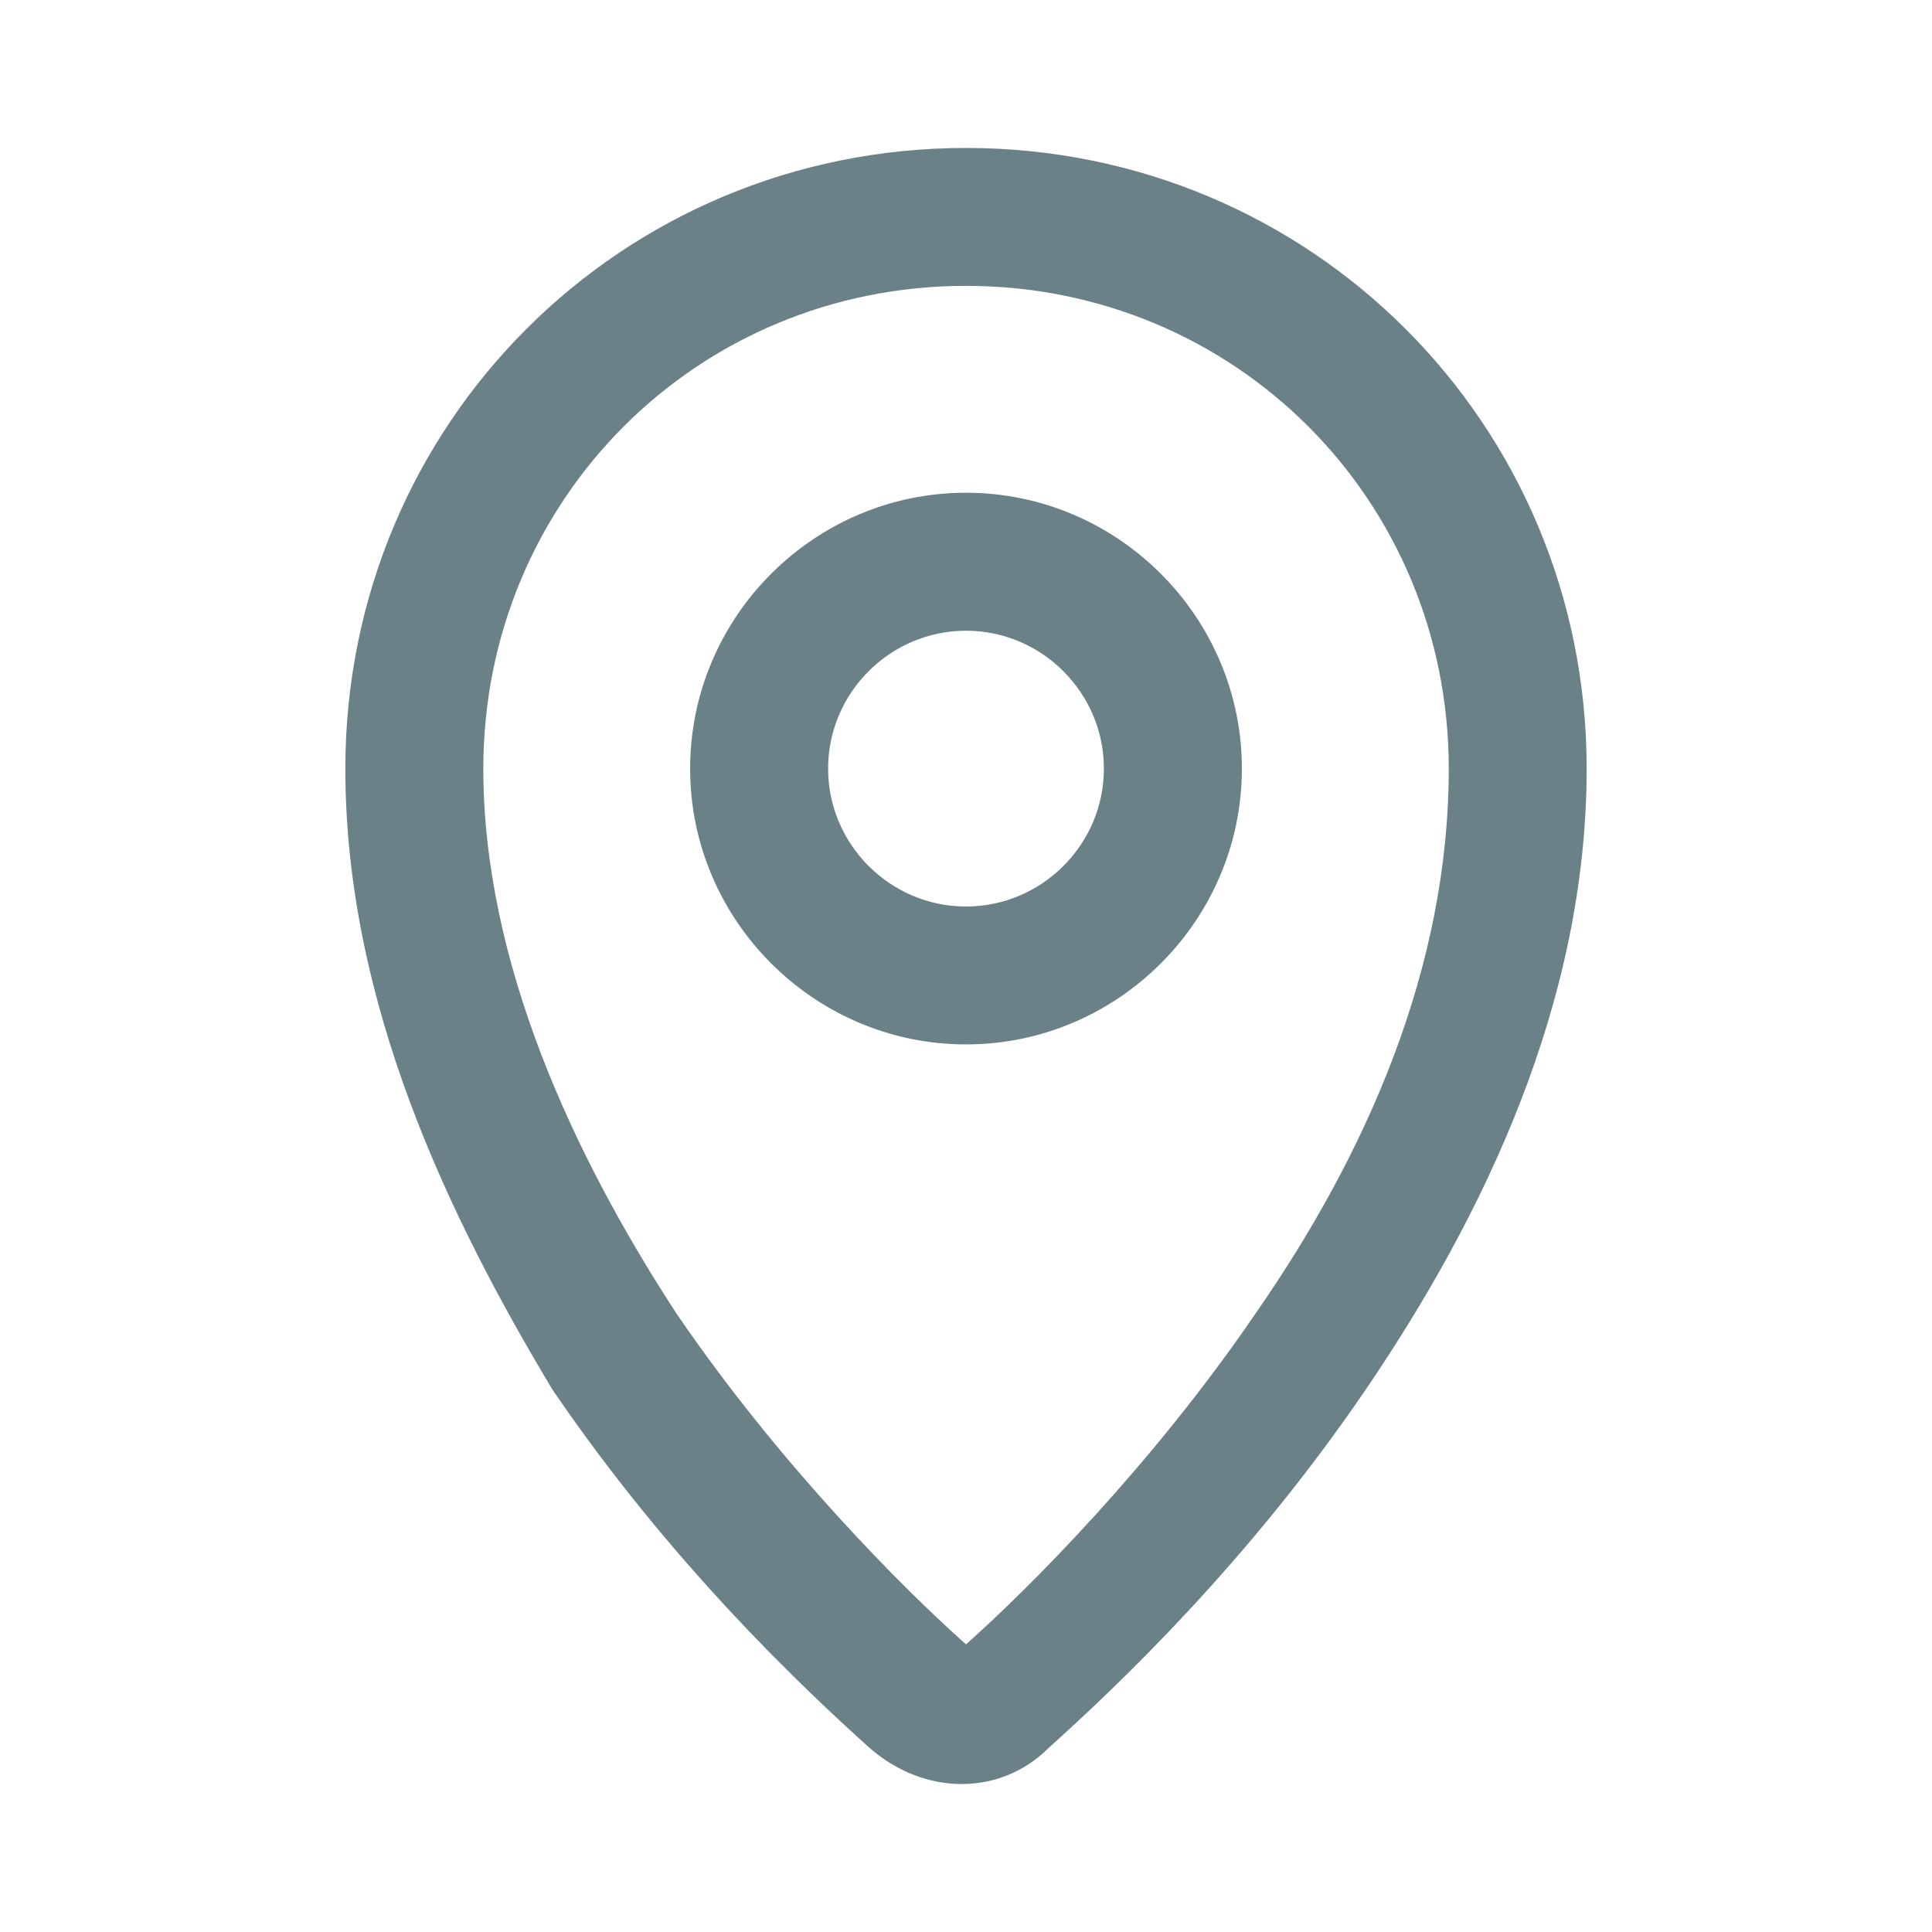 <?xml version="1.0" encoding="UTF-8"?> <svg xmlns="http://www.w3.org/2000/svg" width="24" height="24" viewBox="0 0 24 24" fill="none"><path fill-rule="evenodd" clip-rule="evenodd" d="M8.573 9.548C8.573 7.663 10.115 6.121 12 6.121C13.885 6.121 15.427 7.663 15.427 9.548C15.427 11.432 13.885 12.974 12 12.974C10.115 12.974 8.573 11.432 8.573 9.548ZM12 7.835C11.058 7.835 10.287 8.606 10.287 9.548C10.287 10.49 11.058 11.261 12 11.261C12.942 11.261 13.713 10.49 13.713 9.548C13.713 8.606 12.942 7.835 12 7.835ZM4.29 9.548C4.29 5.265 7.717 1.838 12 1.838C16.283 1.838 19.71 5.265 19.71 9.548C19.71 12.46 18.425 15.116 16.968 17.258C15.512 19.399 13.885 20.941 13.028 21.712C12.428 22.312 11.486 22.312 10.801 21.712C9.944 20.941 8.316 19.399 6.86 17.258C5.575 15.116 4.29 12.46 4.29 9.548ZM12 3.551C8.659 3.551 6.004 6.207 6.004 9.548C6.004 11.947 7.117 14.345 8.402 16.315C9.687 18.2 11.229 19.742 12 20.427C12.771 19.742 14.313 18.2 15.598 16.315C16.968 14.345 17.997 12.032 17.997 9.548C17.997 6.207 15.341 3.551 12 3.551Z" fill="#6A8188"></path></svg> 